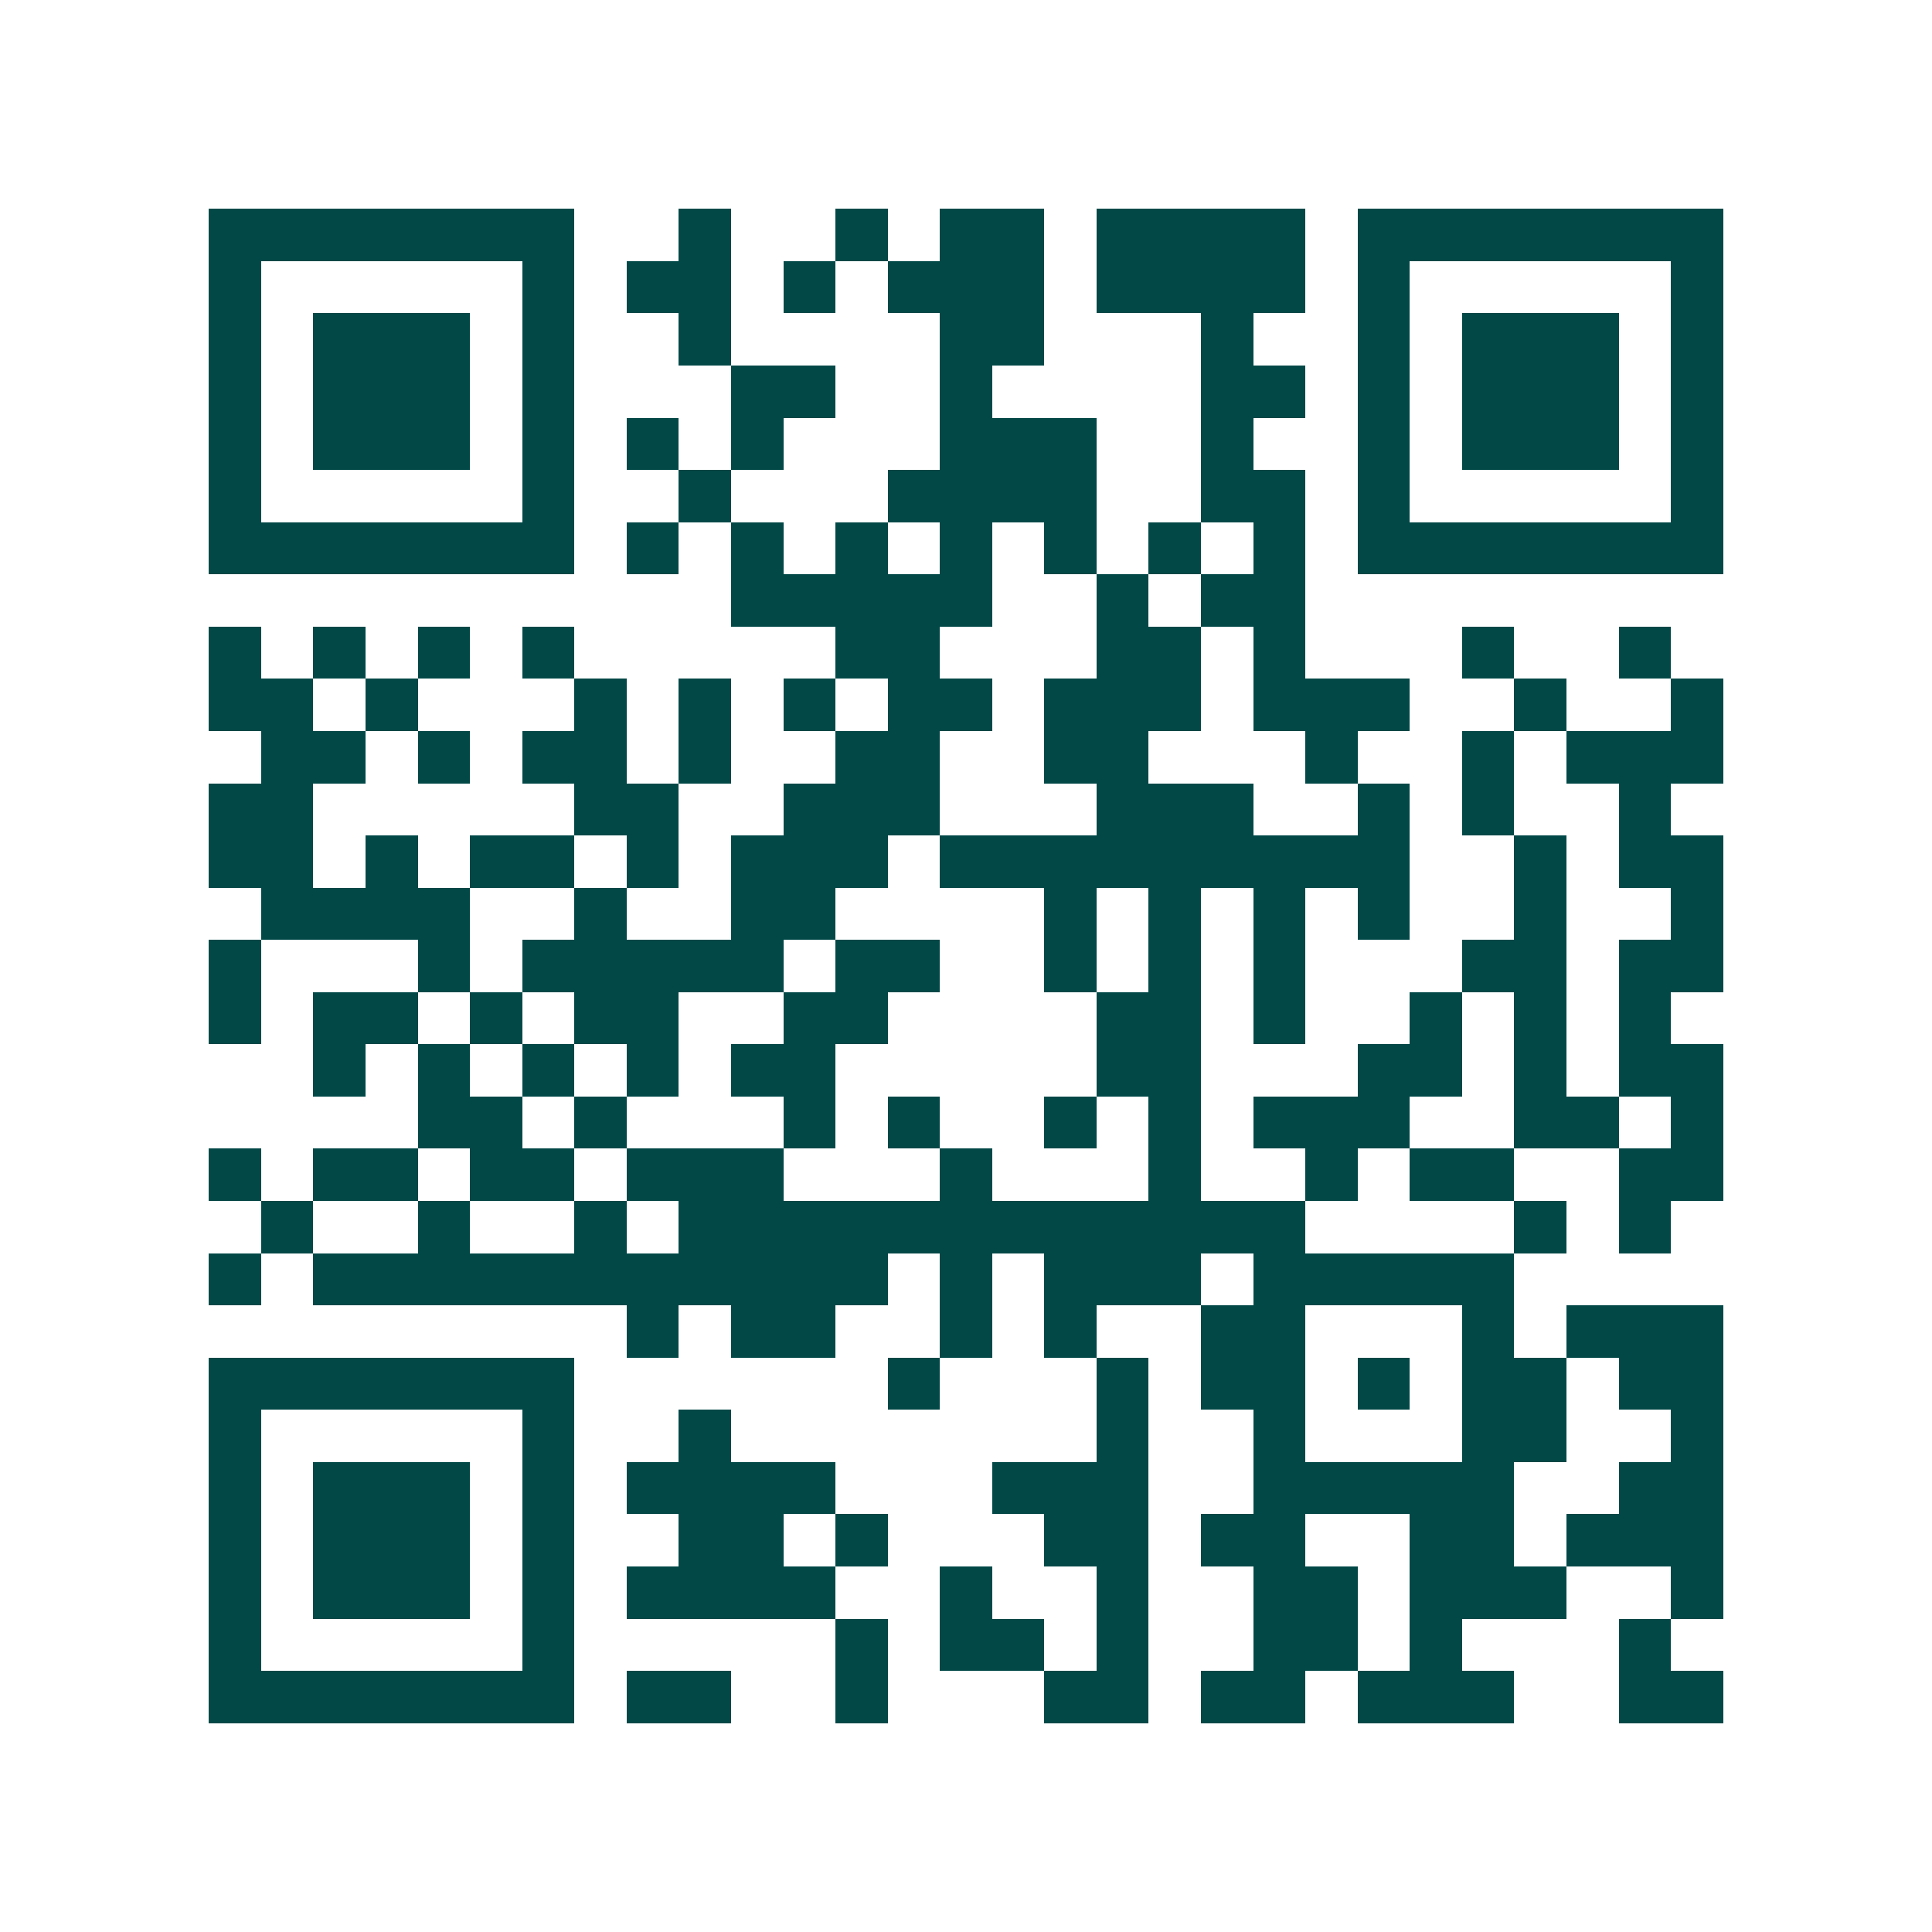<svg xmlns="http://www.w3.org/2000/svg" width="200" height="200" viewBox="0 0 37 37" shape-rendering="crispEdges"><path fill="#ffffff" d="M0 0h37v37H0z"/><path stroke="#014847" d="M4 4.5h7m2 0h1m2 0h1m1 0h2m1 0h4m1 0h7M4 5.5h1m5 0h1m1 0h2m1 0h1m1 0h3m1 0h4m1 0h1m5 0h1M4 6.5h1m1 0h3m1 0h1m2 0h1m4 0h2m3 0h1m2 0h1m1 0h3m1 0h1M4 7.5h1m1 0h3m1 0h1m3 0h2m2 0h1m4 0h2m1 0h1m1 0h3m1 0h1M4 8.5h1m1 0h3m1 0h1m1 0h1m1 0h1m3 0h3m2 0h1m2 0h1m1 0h3m1 0h1M4 9.5h1m5 0h1m2 0h1m3 0h4m2 0h2m1 0h1m5 0h1M4 10.5h7m1 0h1m1 0h1m1 0h1m1 0h1m1 0h1m1 0h1m1 0h1m1 0h7M14 11.5h5m2 0h1m1 0h2M4 12.5h1m1 0h1m1 0h1m1 0h1m5 0h2m3 0h2m1 0h1m3 0h1m2 0h1M4 13.5h2m1 0h1m3 0h1m1 0h1m1 0h1m1 0h2m1 0h3m1 0h3m2 0h1m2 0h1M5 14.5h2m1 0h1m1 0h2m1 0h1m2 0h2m2 0h2m3 0h1m2 0h1m1 0h3M4 15.5h2m5 0h2m2 0h3m3 0h3m2 0h1m1 0h1m2 0h1M4 16.5h2m1 0h1m1 0h2m1 0h1m1 0h3m1 0h9m2 0h1m1 0h2M5 17.5h4m2 0h1m2 0h2m4 0h1m1 0h1m1 0h1m1 0h1m2 0h1m2 0h1M4 18.5h1m3 0h1m1 0h5m1 0h2m2 0h1m1 0h1m1 0h1m3 0h2m1 0h2M4 19.5h1m1 0h2m1 0h1m1 0h2m2 0h2m4 0h2m1 0h1m2 0h1m1 0h1m1 0h1M6 20.5h1m1 0h1m1 0h1m1 0h1m1 0h2m5 0h2m3 0h2m1 0h1m1 0h2M8 21.5h2m1 0h1m3 0h1m1 0h1m2 0h1m1 0h1m1 0h3m2 0h2m1 0h1M4 22.5h1m1 0h2m1 0h2m1 0h3m3 0h1m3 0h1m2 0h1m1 0h2m2 0h2M5 23.5h1m2 0h1m2 0h1m1 0h12m4 0h1m1 0h1M4 24.5h1m1 0h11m1 0h1m1 0h3m1 0h5M12 25.5h1m1 0h2m2 0h1m1 0h1m2 0h2m3 0h1m1 0h3M4 26.5h7m6 0h1m3 0h1m1 0h2m1 0h1m1 0h2m1 0h2M4 27.5h1m5 0h1m2 0h1m7 0h1m2 0h1m3 0h2m2 0h1M4 28.5h1m1 0h3m1 0h1m1 0h4m3 0h3m2 0h5m2 0h2M4 29.5h1m1 0h3m1 0h1m2 0h2m1 0h1m3 0h2m1 0h2m2 0h2m1 0h3M4 30.5h1m1 0h3m1 0h1m1 0h4m2 0h1m2 0h1m2 0h2m1 0h3m2 0h1M4 31.5h1m5 0h1m5 0h1m1 0h2m1 0h1m2 0h2m1 0h1m3 0h1M4 32.5h7m1 0h2m2 0h1m3 0h2m1 0h2m1 0h3m2 0h2"/></svg>
